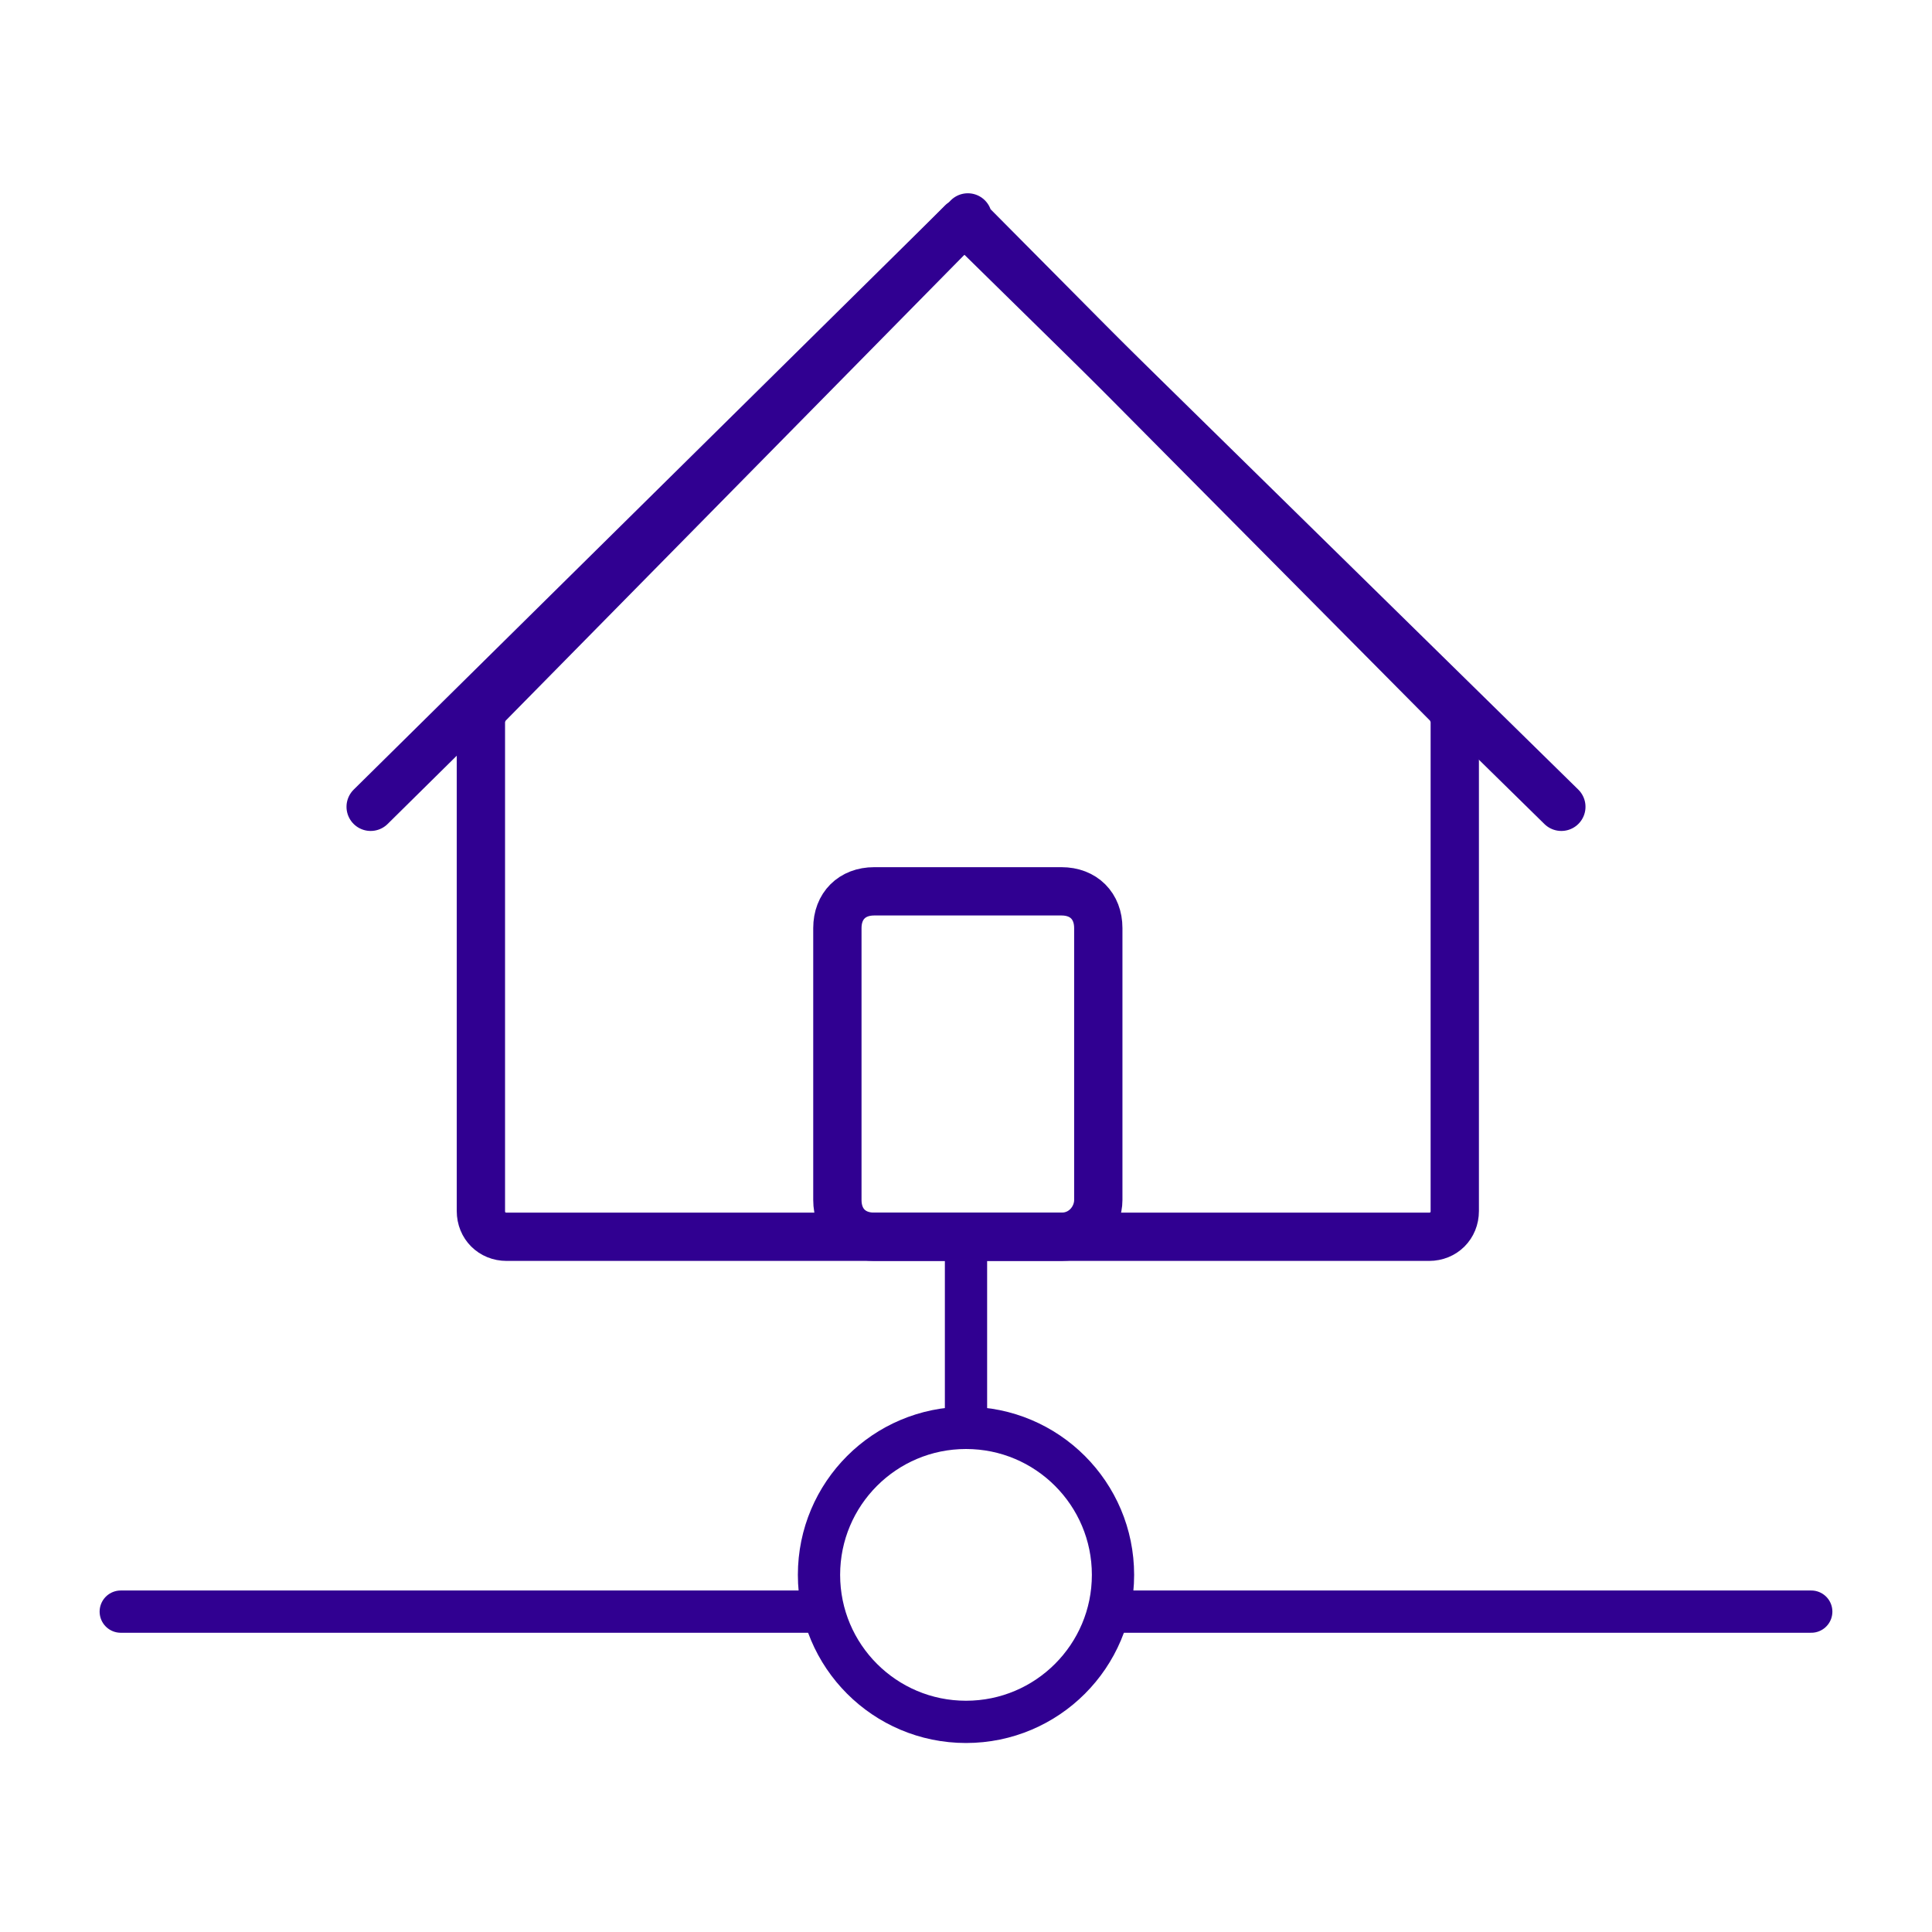 <svg width="80" height="80" viewBox="0 0 80 80" fill="none" xmlns="http://www.w3.org/2000/svg">
<path d="M40 51.516V59.125" stroke="#300091" stroke-width="1.75" stroke-linecap="round" stroke-linejoin="round"/>
<path d="M5 66.734H33.913" stroke="#300091" stroke-width="1.75" stroke-linecap="round" stroke-linejoin="round"/>
<path d="M46.087 66.734H75" stroke="#300091" stroke-width="1.75" stroke-linecap="round" stroke-linejoin="round"/>
<path d="M40 71.299C43.362 71.299 46.087 68.574 46.087 65.212C46.087 61.85 43.362 59.125 40 59.125C36.638 59.125 33.913 61.85 33.913 65.212C33.913 68.574 36.638 71.299 40 71.299Z" stroke="#300091" stroke-width="1.75" stroke-linecap="round" stroke-linejoin="round"/>
<path fill-rule="evenodd" clip-rule="evenodd" d="M39.848 9.212L20.218 29.147C20.065 29.299 19.913 29.603 19.913 29.908V50.147C19.913 50.756 20.37 51.212 20.978 51.212H39.544H59.174C59.783 51.212 60.239 50.756 60.239 50.147V29.908C60.239 29.603 60.087 29.299 59.935 29.147L40.304 9.364C39.848 8.908 40.304 8.908 39.848 9.212Z" stroke="#300091" stroke-width="2" stroke-linecap="round" stroke-linejoin="round"/>
<path fill-rule="evenodd" clip-rule="evenodd" d="M43.956 51.212H36.196C35.282 51.212 34.674 50.603 34.674 49.69V38.429C34.674 37.516 35.282 36.908 36.196 36.908H43.956C44.87 36.908 45.478 37.516 45.478 38.429V49.69C45.478 50.451 44.87 51.212 43.956 51.212Z" stroke="#300091" stroke-width="2" stroke-linecap="round" stroke-linejoin="round"/>
<path d="M15.348 33.408L39.848 9.212" stroke="#300091" stroke-width="2" stroke-linecap="round" stroke-linejoin="round"/>
<path d="M64.652 33.408L40 9.212" stroke="#300091" stroke-width="2" stroke-linecap="round" stroke-linejoin="round"/>
</svg>
